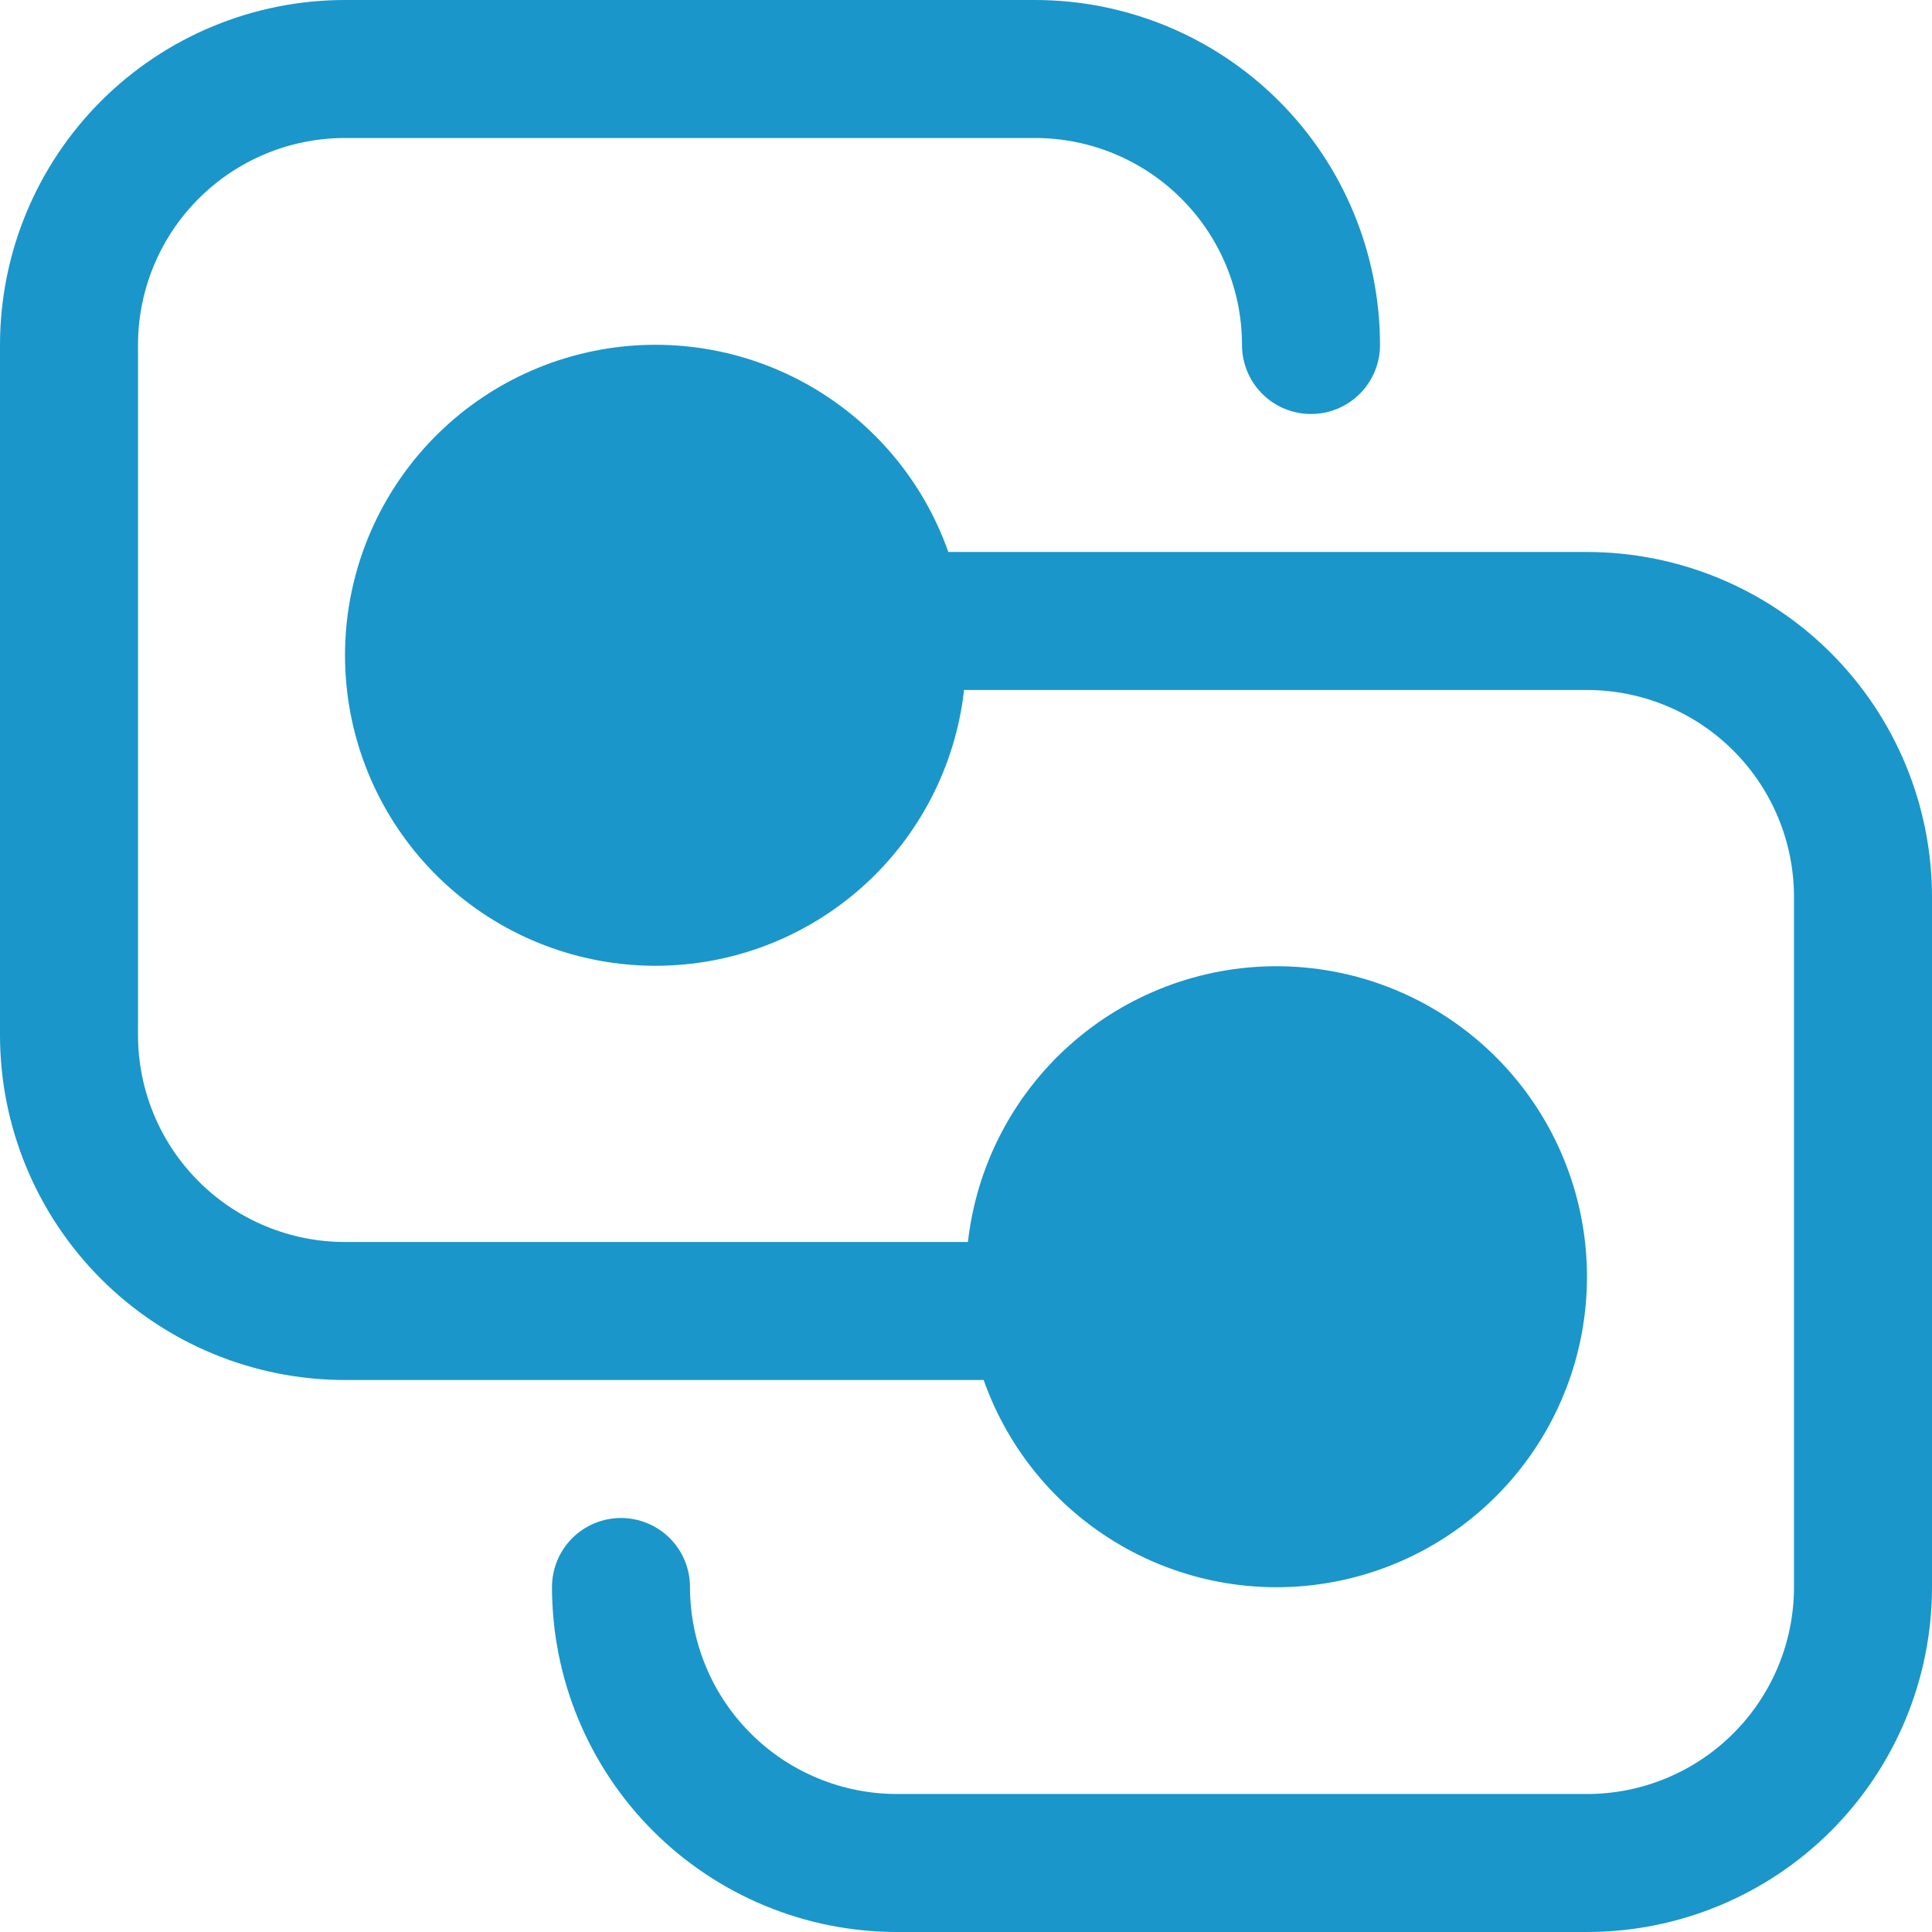 <svg width="70" height="70" viewBox="0 0 70 70" fill="none" xmlns="http://www.w3.org/2000/svg">
<path d="M0 12.5C0 9.185 1.317 6.005 3.661 3.661C6.005 1.317 9.185 0 12.5 0H37.5C40.815 0 43.995 1.317 46.339 3.661C48.683 6.005 50 9.185 50 12.5C50 13.163 49.737 13.799 49.268 14.268C48.799 14.737 48.163 15 47.5 15C46.837 15 46.201 14.737 45.732 14.268C45.263 13.799 45 13.163 45 12.5C45 10.511 44.21 8.603 42.803 7.197C41.397 5.79 39.489 5 37.5 5H12.5C10.511 5 8.603 5.79 7.197 7.197C5.79 8.603 5 10.511 5 12.5V37.5C5 39.489 5.79 41.397 7.197 42.803C8.603 44.21 10.511 45 12.5 45H35.07C35.379 42.253 36.689 39.716 38.749 37.873C40.81 36.03 43.477 35.01 46.241 35.008C49.006 35.006 51.674 36.022 53.737 37.862C55.8 39.702 57.114 42.237 57.427 44.984C57.74 47.73 57.031 50.496 55.435 52.753C53.839 55.011 51.468 56.601 48.774 57.221C46.08 57.842 43.252 57.448 40.829 56.116C38.407 54.784 36.559 52.607 35.64 50H12.5C9.185 50 6.005 48.683 3.661 46.339C1.317 43.995 0 40.815 0 37.5V12.5ZM22.5 55C21.837 55 21.201 55.263 20.732 55.732C20.263 56.201 20 56.837 20 57.5C20 60.815 21.317 63.995 23.661 66.339C26.005 68.683 29.185 70 32.5 70H57.5C60.815 70 63.995 68.683 66.339 66.339C68.683 63.995 70 60.815 70 57.5V32.5C70 29.185 68.683 26.005 66.339 23.661C63.995 21.317 60.815 20 57.5 20H34.36C33.441 17.393 31.593 15.216 29.171 13.884C26.748 12.552 23.92 12.159 21.226 12.779C18.532 13.399 16.161 14.989 14.565 17.247C12.969 19.504 12.26 22.27 12.573 25.016C12.886 27.763 14.2 30.298 16.263 32.138C18.326 33.978 20.994 34.994 23.759 34.992C26.523 34.99 29.19 33.97 31.251 32.127C33.311 30.284 34.621 27.747 34.93 25H57.5C59.489 25 61.397 25.79 62.803 27.197C64.21 28.603 65 30.511 65 32.5V57.5C65 59.489 64.21 61.397 62.803 62.803C61.397 64.21 59.489 65 57.5 65H32.5C30.511 65 28.603 64.21 27.197 62.803C25.79 61.397 25 59.489 25 57.5C25 56.837 24.737 56.201 24.268 55.732C23.799 55.263 23.163 55 22.5 55Z" fill="#1A96CA"/>
</svg>
